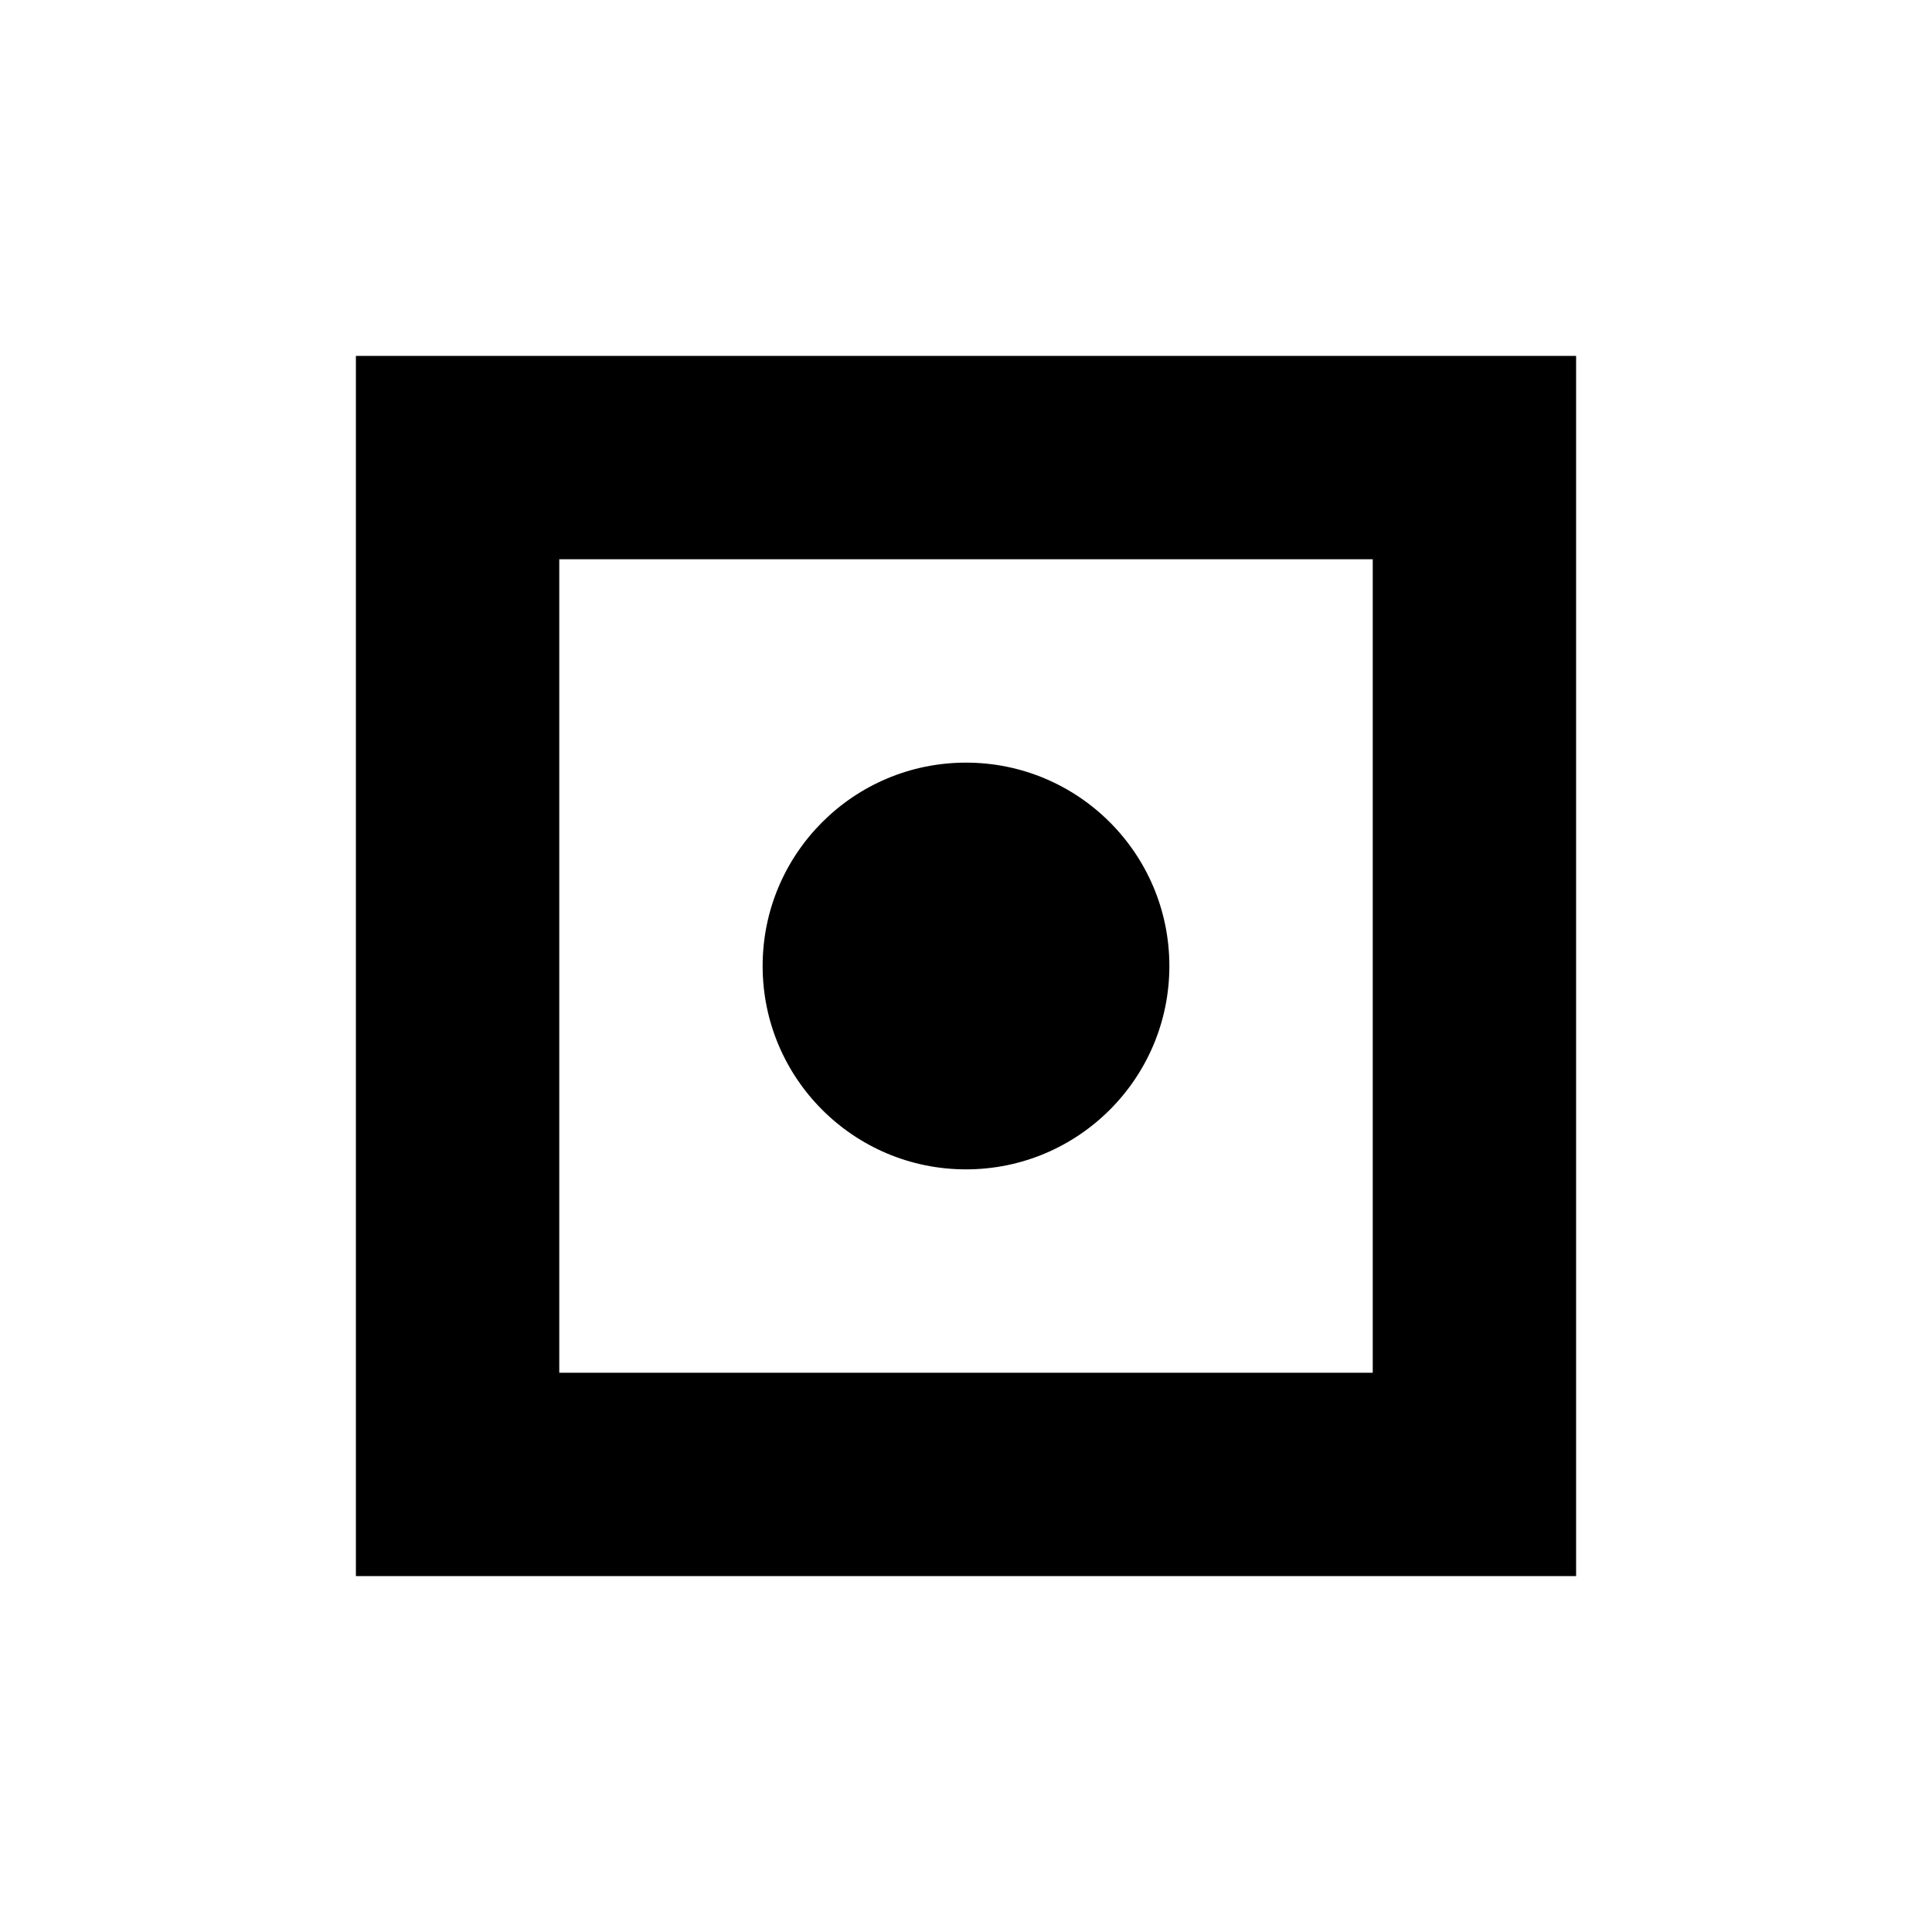 <svg width="38" height="38" viewBox="0 0 38 38" fill="none" xmlns="http://www.w3.org/2000/svg">
<rect width="38" height="38" fill="white"/>
<g clip-path="url(#clip0_1903_27)">
<path d="M7 7V31H31V7H7ZM27 27H11V11H27V27Z" fill="black"/>
<path d="M19 23C21.209 23 23 21.209 23 19C23 16.791 21.209 15 19 15C16.791 15 15 16.791 15 19C15 21.209 16.791 23 19 23Z" fill="black"/>
</g>
<defs>
<clipPath id="clip0_1903_27">
<rect width="24" height="24" fill="white" transform="translate(7 7)"/>
</clipPath>
</defs>
</svg>
